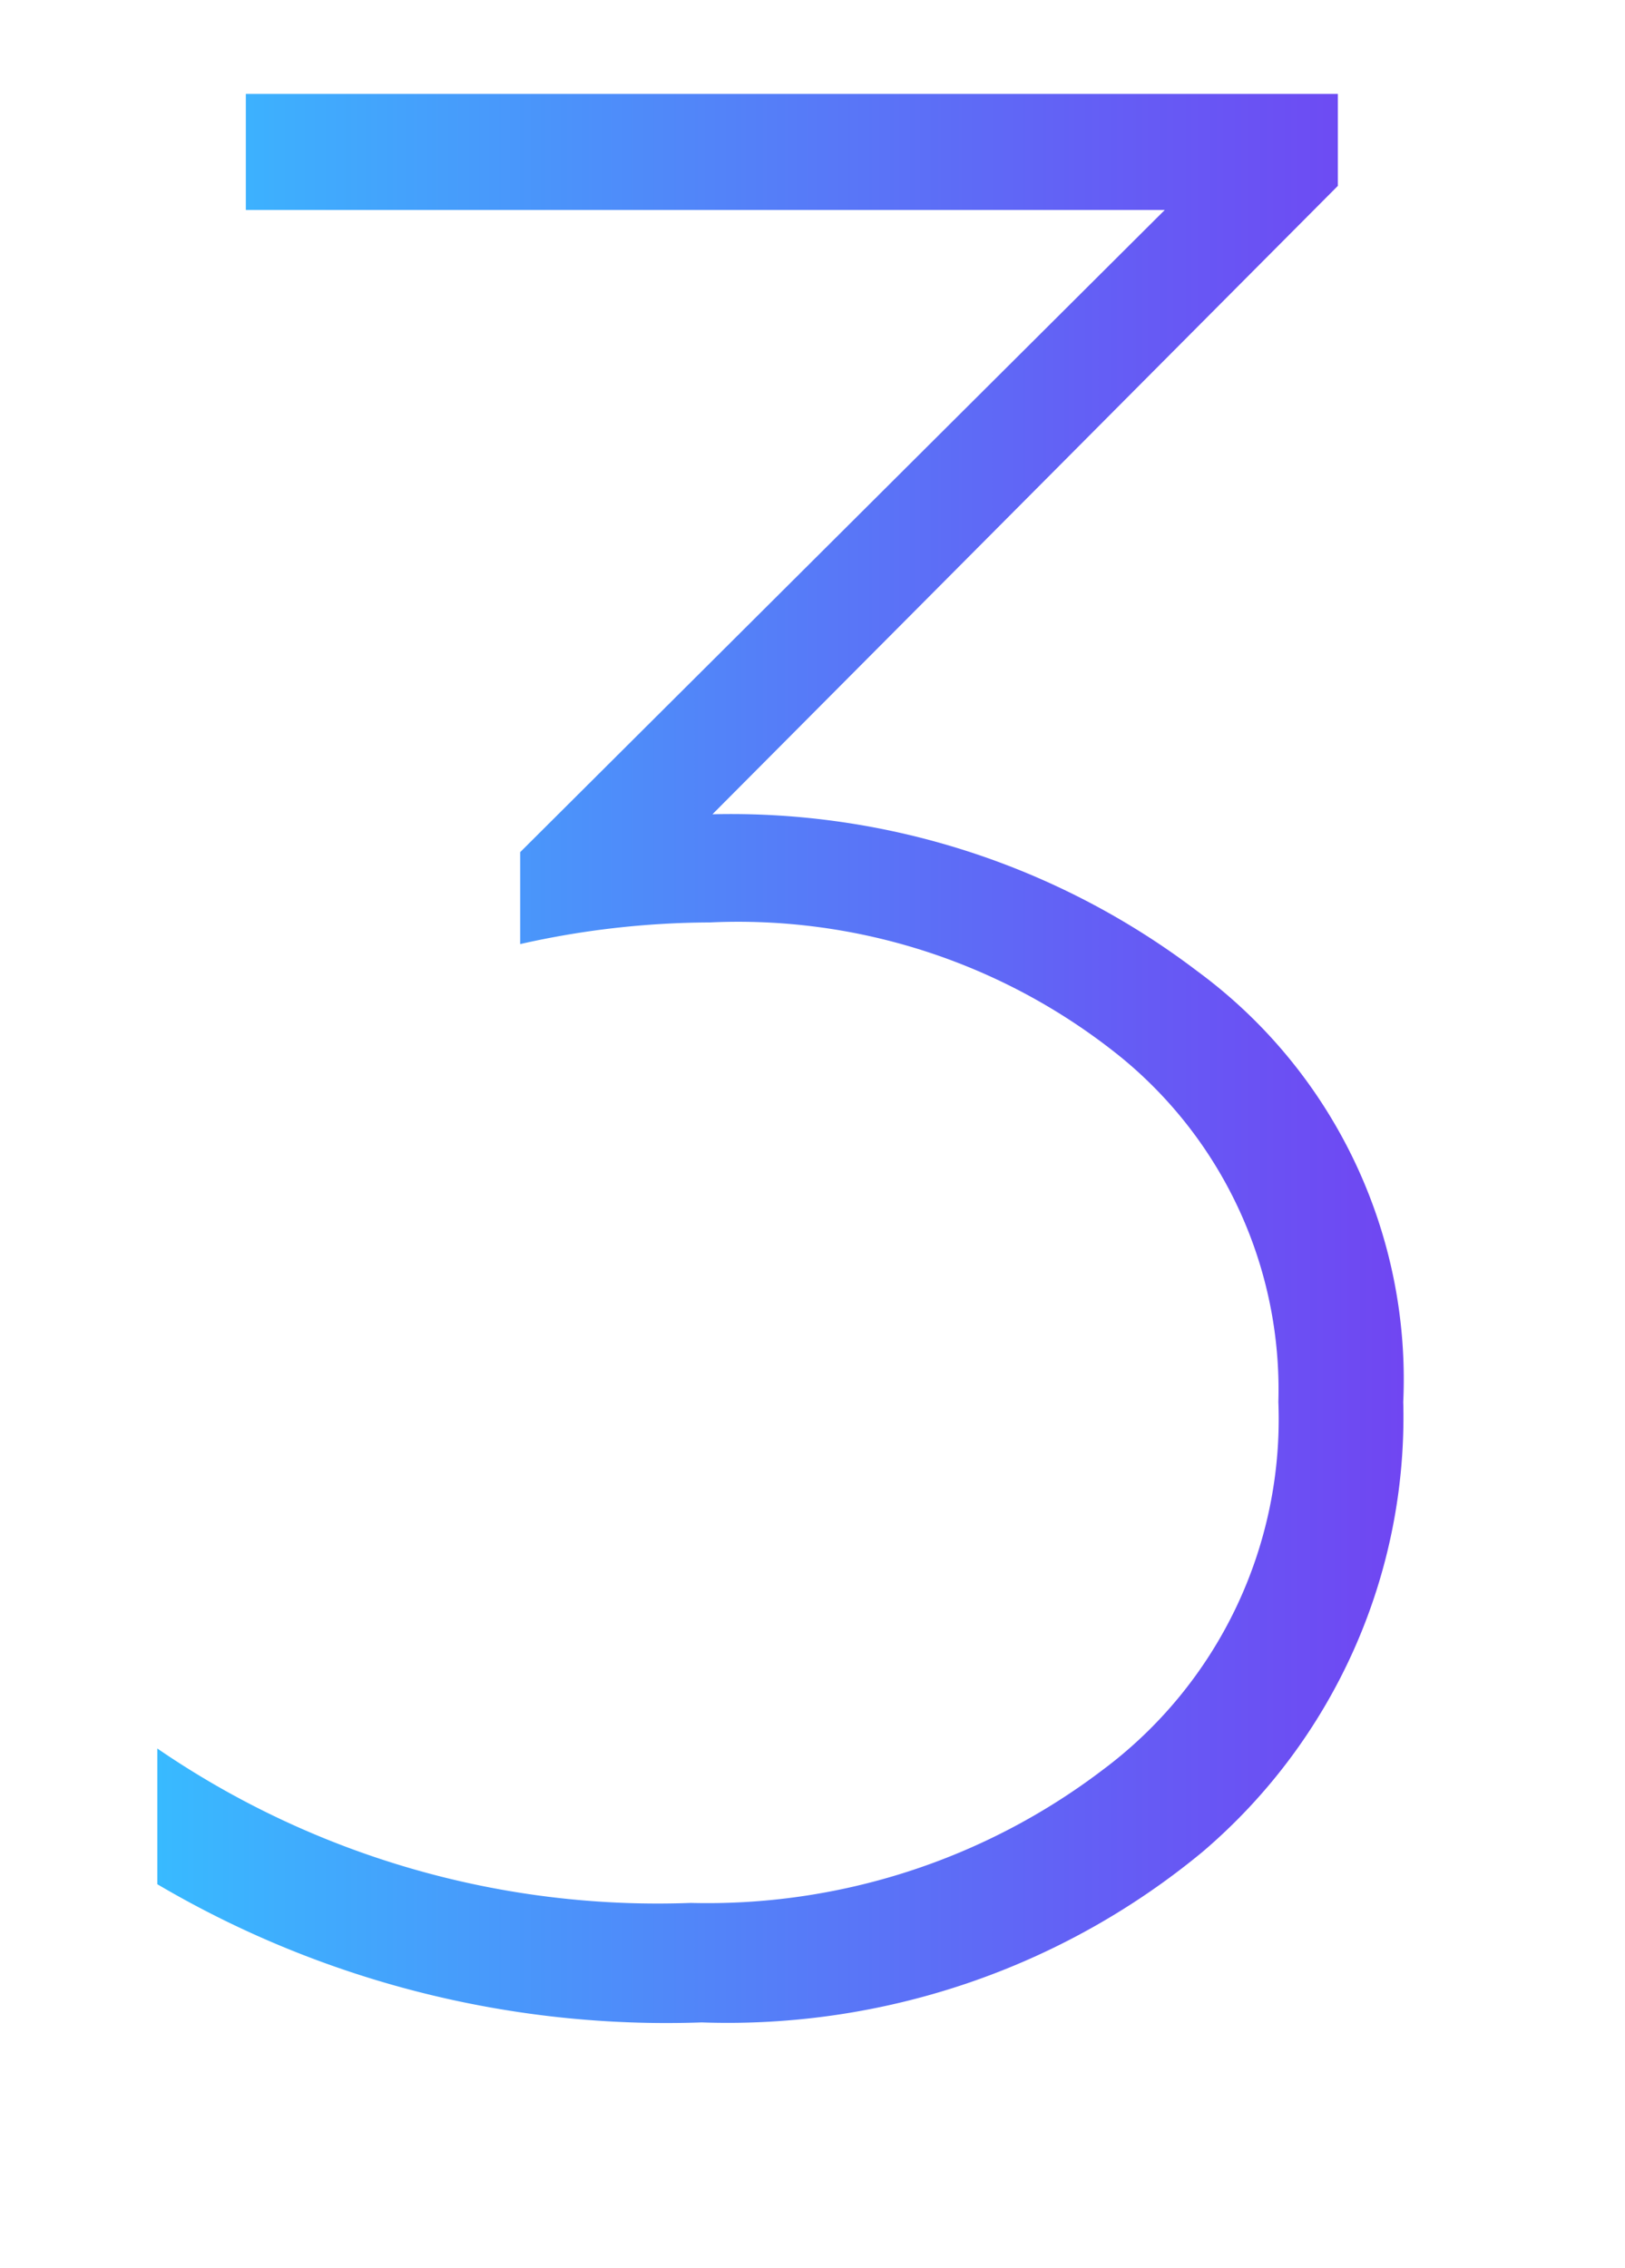 <?xml version="1.0" encoding="UTF-8"?> <svg xmlns="http://www.w3.org/2000/svg" xmlns:xlink="http://www.w3.org/1999/xlink" id="Слой_1" data-name="Слой 1" viewBox="0 0 33.05 46.12"> <defs> <style>.cls-1{fill:url(#Безымянный_градиент_22);}</style> <linearGradient id="Безымянный_градиент_22" x1="3.2" y1="21.52" x2="28.54" y2="21.52" gradientUnits="userSpaceOnUse"> <stop offset="0" stop-color="#38baff"></stop> <stop offset="0.18" stop-color="#43a4fc"></stop> <stop offset="0.74" stop-color="#6360f5"></stop> <stop offset="1" stop-color="#7046f2"></stop> </linearGradient> </defs> <path class="cls-1" d="M3.2,38.32V35.56A18,18,0,0,0,14.05,38.7,13.28,13.28,0,0,0,22.42,36,8.9,8.9,0,0,0,26,28.51a8.73,8.73,0,0,0-3.19-7,12.38,12.38,0,0,0-8.38-2.75,17.69,17.69,0,0,0-3.85.44V17.33L23.69,4.27H5V1.91H27.21V3.78L14.49,16.56a15.67,15.67,0,0,1,9.86,3.19,10.3,10.3,0,0,1,4.19,8.76,11.62,11.62,0,0,1-4.08,9.15,15.15,15.15,0,0,1-10.19,3.47A20.4,20.4,0,0,1,3.2,38.32Z"></path> </svg> 